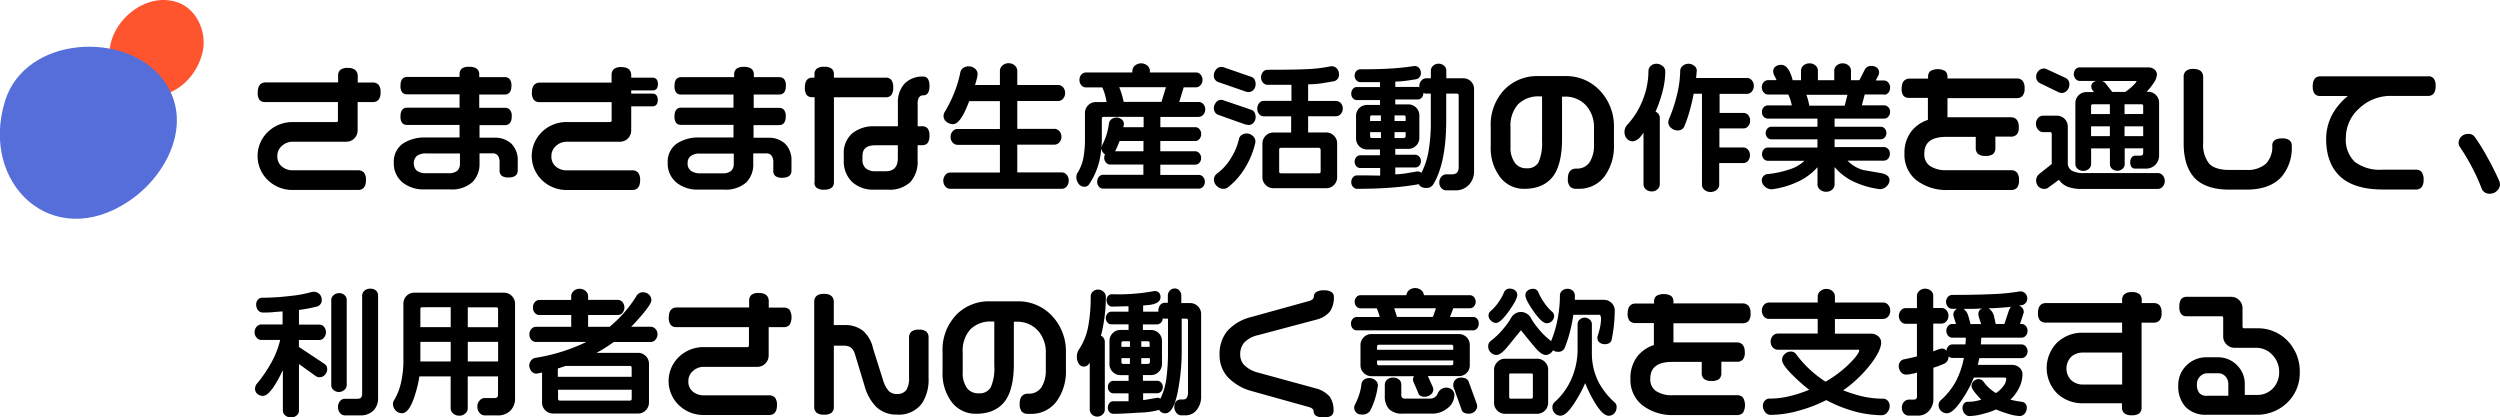 <svg xmlns="http://www.w3.org/2000/svg" viewBox="0 0 510.92 85.32"><defs><style>.a{fill:#ff552f;}.b{fill:#556eda;}</style></defs><path class="a" d="M36.35.5c-8.82-3.12-18.62,9-11.54,16.13,6.3,6.39,14.85,1.56,16.6-6C42.33,6.58,40.23,1.87,36.35.5Z"/><path class="b" d="M1,20.72c-5.13,16.89,9.74,30.8,25.29,20.42,8.06-5.38,13.34-16.32,7.14-24.74C25.92,6.16,5.12,7.24,1,20.72Z"/><path d="M76.11,16.86h-3V15.57c0-.76-.35-1.69-2-1.69a2.37,2.37,0,0,0-1.53.38,1.49,1.49,0,0,0-.48,1.21v1.37H54.33c-.75,0-1.65.35-1.65,2A2.46,2.46,0,0,0,53,20.37a1.45,1.45,0,0,0,1.21.49H69.06v3.72c0,.27-.09.37-.37.37H59.84a7.22,7.22,0,0,0-5.09,2,6.83,6.83,0,0,0,0,9.87,7.17,7.17,0,0,0,5.09,2H73.2c.73,0,1.59-.35,1.59-2a2.35,2.35,0,0,0-.4-1.54,1.59,1.59,0,0,0-1.28-.48H59.84A3.35,3.35,0,0,1,57.57,34a2.59,2.59,0,0,1-.89-2.1,2.65,2.65,0,0,1,.94-2.09,3.22,3.22,0,0,1,2.23-.85H70.74a2.31,2.31,0,0,0,2.35-2.34V20.86h3a1.59,1.59,0,0,0,1.28-.48,2.3,2.3,0,0,0,.4-1.53,2.3,2.3,0,0,0-.4-1.53A1.67,1.67,0,0,0,76.11,16.86Z"/><path d="M101,28.14h-3V25.57h5.21c.62,0,1.37-.32,1.37-1.76a2,2,0,0,0-.34-1.34,1.29,1.29,0,0,0-1-.44H97.94V19.32h5.21c.62,0,1.37-.32,1.37-1.76a2.06,2.06,0,0,0-.34-1.36,1.26,1.26,0,0,0-1-.44H97.94v-.53a1.43,1.43,0,0,0-.5-1.19,2.44,2.44,0,0,0-1.51-.38A2.37,2.37,0,0,0,94.4,14a1.47,1.47,0,0,0-.48,1.19v.53H83.19c-.61,0-1.34.32-1.34,1.8a2.08,2.08,0,0,0,.32,1.32,1.23,1.23,0,0,0,1,.44H93.92V22H83.19c-.61,0-1.34.32-1.34,1.76a2.1,2.1,0,0,0,.32,1.33,1.23,1.23,0,0,0,1,.44H93.92v2.57H87.06a8.09,8.09,0,0,0-4.78,1.28,4.52,4.52,0,0,0-1.8,3.87,5,5,0,0,0,1.86,4.09,6.84,6.84,0,0,0,4.38,1.37h5.21a6.38,6.38,0,0,0,4.63-1.5A5.25,5.25,0,0,0,98,33.34v-2h2.61a1.31,1.31,0,0,1,1.12.44,2.24,2.24,0,0,1,.37,1.39v1.68a1.3,1.3,0,0,0,.46,1.09,2.28,2.28,0,0,0,1.38.33c1.55,0,1.87-.78,1.87-1.43V33a4.82,4.82,0,0,0-1.25-3.59A4.92,4.92,0,0,0,101,28.14Zm-7,3.22v2.06a2,2,0,0,1-.51,1.45,2.59,2.59,0,0,1-1.84.52H87.09a3.09,3.09,0,0,1-1.92-.51,2.15,2.15,0,0,1,0-3,3.05,3.05,0,0,1,2-.52h6.83Z"/><path d="M133.37,18.48c.41,0,1.09-.17,1.09-1.29s-.68-1.32-1.09-1.32H129v-.48c0-.77-.35-1.68-2-1.68a2.3,2.3,0,0,0-1.53.4,1.59,1.59,0,0,0-.48,1.28v1.49H110.36c-.75,0-1.65.35-1.65,2a2.32,2.32,0,0,0,.38,1.52,1.55,1.55,0,0,0,1.27.47H125v3.7c0,.27-.09.37-.37.37h-8.76a7.18,7.18,0,0,0-5.09,2,6.85,6.85,0,0,0,0,9.89,7.18,7.18,0,0,0,5.09,2h13.36c.73,0,1.59-.35,1.59-2a2.35,2.35,0,0,0-.4-1.54,1.59,1.59,0,0,0-1.28-.48H115.85a3.35,3.35,0,0,1-2.27-.78,2.6,2.6,0,0,1-.89-2.11,2.69,2.69,0,0,1,.94-2.1,3.22,3.22,0,0,1,2.23-.85H126.7A2.31,2.31,0,0,0,129,26.6V21.73h4.34c.41,0,1.09-.17,1.09-1.29s-.68-1.31-1.09-1.31H129v-.65Z"/><path d="M138.33,37.38a6.84,6.84,0,0,0,4.38,1.37h5.21a6.38,6.38,0,0,0,4.63-1.5,5.25,5.25,0,0,0,1.39-3.9v-2h2.61a1.31,1.31,0,0,1,1.12.44,2.24,2.24,0,0,1,.37,1.39v1.68A1.3,1.3,0,0,0,158.5,36a2.28,2.28,0,0,0,1.38.33c1.55,0,1.87-.78,1.87-1.43V33a4.82,4.82,0,0,0-1.25-3.59A4.88,4.88,0,0,0,157,28.15h-3V25.57h5.21c.62,0,1.37-.31,1.37-1.76a2.07,2.07,0,0,0-.34-1.34,1.28,1.28,0,0,0-1-.43h-5.21V19.32h5.21c.62,0,1.37-.31,1.37-1.76a2.08,2.08,0,0,0-.34-1.36,1.28,1.28,0,0,0-1-.43h-5.21v-.53a1.43,1.43,0,0,0-.5-1.19,2.44,2.44,0,0,0-1.51-.38,2.37,2.37,0,0,0-1.53.38,1.45,1.45,0,0,0-.48,1.19v.53H139.19c-.61,0-1.34.31-1.34,1.79a2.11,2.11,0,0,0,.32,1.33,1.22,1.22,0,0,0,1,.43h10.73V22H139.19c-.61,0-1.34.31-1.34,1.76a2.11,2.11,0,0,0,.32,1.33,1.22,1.22,0,0,0,1,.43h10.73v2.58h-6.86a8,8,0,0,0-4.78,1.28,4.51,4.51,0,0,0-1.8,3.87A5,5,0,0,0,138.33,37.38Zm2.2-4a1.78,1.78,0,0,1,.6-1.47,3.05,3.05,0,0,1,2-.52h6.83v2.06a2,2,0,0,1-.51,1.45,2.59,2.59,0,0,1-1.84.52h-4.48a3.09,3.09,0,0,1-1.92-.51A1.78,1.78,0,0,1,140.53,33.35Z"/><path d="M187.83,19.9a1,1,0,0,1,.9-.42c.56,0,1.23-.33,1.23-1.9s-.67-1.93-1.23-1.93a5.11,5.11,0,0,0-3.88,1.45,5.66,5.66,0,0,0-1.35,4v4.71h-4.76a6.83,6.83,0,0,0-4.59,1.46,5.28,5.28,0,0,0-1.71,4.22v1.23a5.86,5.86,0,0,0,1.69,4.45,6.37,6.37,0,0,0,4.55,1.59h2.72a6.21,6.21,0,0,0,4.65-1.55,6.2,6.2,0,0,0,1.48-4.44V29.67h.93a1.38,1.38,0,0,0,1.14-.47,2.41,2.41,0,0,0,.35-1.46,2.34,2.34,0,0,0-.35-1.46,1.41,1.41,0,0,0-1.16-.47h-.9V21.27A2.37,2.37,0,0,1,187.83,19.9Zm-4.34,9.77v2.61c0,1.83-.82,2.72-2.49,2.72h-2a3,3,0,0,1-2.06-.6,2.2,2.2,0,0,1-.68-1.78v-.73c0-1.51.85-2.2,2.66-2.2h4.59Z"/><path d="M166.44,37.26a1.36,1.36,0,0,0,.49,1.15,2.45,2.45,0,0,0,1.5.36c1.64,0,2-.81,2-1.51V19.88H181a1.4,1.4,0,0,0,1.18-.49,2.45,2.45,0,0,0,.36-1.5,2.51,2.51,0,0,0-.36-1.53,1.42,1.42,0,0,0-1.18-.49H170.42v-.68a1.4,1.4,0,0,0-.49-1.18,2.45,2.45,0,0,0-1.5-.36,2.31,2.31,0,0,0-1.5.38,1.41,1.41,0,0,0-.48,1.16v.68H166c-.69,0-1.51.35-1.51,2a2.43,2.43,0,0,0,.35,1.51,1.36,1.36,0,0,0,1.16.48h.48V37.26Z"/><path d="M217,35.23H207.9V29.57h7.59a1.4,1.4,0,0,0,1-.47,1.64,1.64,0,0,0,.43-1.15,1.67,1.67,0,0,0-.43-1.16,1.33,1.33,0,0,0-1-.46h-7.59V20.64h8.35a1.28,1.28,0,0,0,1-.46,1.64,1.64,0,0,0,.42-1.16,1.68,1.68,0,0,0-.42-1.19,1.32,1.32,0,0,0-1-.46h-8.35V14.48a1.46,1.46,0,0,0-.51-1.09,1.8,1.8,0,0,0-1.25-.47,1.84,1.84,0,0,0-1.28.47,1.47,1.47,0,0,0-.51,1.09v2.89h-5.09c.16-.48.27-.89.36-1.23a4.32,4.32,0,0,0,.16-1,1.41,1.41,0,0,0-.6-1.17,2,2,0,0,0-2.35-.07,1.48,1.48,0,0,0-.57.88A23,23,0,0,1,195,19a26.58,26.58,0,0,1-2,4,1.46,1.46,0,0,0-.17.64,1.54,1.54,0,0,0,.61,1.27,2.15,2.15,0,0,0,1.34.46c.68,0,1.39-.68,2.15-2.09.29-.55.68-1.43,1.15-2.61h6.27v5.69h-8.65a1.28,1.28,0,0,0-1,.46,1.64,1.64,0,0,0-.42,1.16,1.62,1.62,0,0,0,.42,1.16,1.32,1.32,0,0,0,1,.46h8.65v5.66H194.2a1.3,1.3,0,0,0-1,.49,1.88,1.88,0,0,0,0,2.37,1.32,1.32,0,0,0,1,.47H217a1.3,1.3,0,0,0,1-.49,1.79,1.79,0,0,0,.41-1.19,1.68,1.68,0,0,0-.42-1.19A1.27,1.27,0,0,0,217,35.23Z"/><path d="M245,23.88a1.26,1.26,0,0,0,.91-.43,1.58,1.58,0,0,0,.4-1.09,1.52,1.52,0,0,0-.39-1.08,1.2,1.2,0,0,0-.92-.43H241l.91-3h2.53a1.24,1.24,0,0,0,.91-.44,1.55,1.55,0,0,0,.4-1.09,1.52,1.52,0,0,0-.39-1.08,1.22,1.22,0,0,0-.93-.43H235V14.5a1.46,1.46,0,0,0-.51-1.09,2,2,0,0,0-2.56,0,1.47,1.47,0,0,0-.51,1.09v.31H222a1.3,1.3,0,0,0-1,.43,1.52,1.52,0,0,0-.39,1.08,1.57,1.57,0,0,0,.39,1.11,1.23,1.23,0,0,0,1,.43h3.28a11.92,11.92,0,0,1,.56,1.55c.09.34.2.83.31,1.45H224a2.22,2.22,0,0,0-2.27,2.27v5.15a21.34,21.34,0,0,1-.32,4,9,9,0,0,1-1.11,2.9,1.69,1.69,0,0,0-.33,1,2.23,2.23,0,0,0,.44,1.35,1.45,1.45,0,0,0,1.21.63,1.08,1.08,0,0,0,.9-.41,14.59,14.59,0,0,0,2.54-7.54,1.65,1.65,0,0,0,.32.91,1.2,1.2,0,0,0,.46.42,1,1,0,0,0-.07.15,1.39,1.39,0,0,0-.1.53,1.4,1.4,0,0,0,.36,1,1.08,1.08,0,0,0,.81.4h6.83v2.1h-8.23a1.09,1.09,0,0,0-.87.43,1.51,1.51,0,0,0-.34,1,1.4,1.4,0,0,0,.36,1,1.1,1.1,0,0,0,.84.4H245a1.17,1.17,0,0,0,.87-.4,1.54,1.54,0,0,0,0-2,1.13,1.13,0,0,0-.87-.4h-7.87v-2.1h7.14a1.14,1.14,0,0,0,.86-.39,1.44,1.44,0,0,0,.34-1,1.35,1.35,0,0,0-.36-.94,1.1,1.1,0,0,0-.84-.4h-7.14v-2.1h7.14a1.09,1.09,0,0,0,.87-.43,1.51,1.51,0,0,0,.34-1,1.39,1.39,0,0,0-.36-1,1.1,1.1,0,0,0-.84-.4h-7.14V23.9H245Zm-11.31,4.94v2.09h-5.79c.35-.7.65-1.41.92-2.09Zm4.59-11-.91,3h-7.73c-.12-.58-.27-1.15-.43-1.69a12.65,12.65,0,0,0-.48-1.31ZM225.1,30.24c.05-.64.08-1.3.08-2V24.31c0-.32.11-.43.42-.43h8.12V26h-4.15l.12-.65a1.21,1.21,0,0,0-.52-1,1.68,1.68,0,0,0-2,0,1.32,1.32,0,0,0-.53.82,13.21,13.21,0,0,1-1.38,4.48Z"/><path d="M273,20.63h-5.66V17.24a21.75,21.75,0,0,0,2.87-.23l2.37-.4a1.33,1.33,0,0,0,1.06-1.48,1.65,1.65,0,0,0-.41-1.1,1.34,1.34,0,0,0-1-.49H272a30,30,0,0,1-4.65.58c-1.65.09-4.45.14-8.32.14a1.19,1.19,0,0,0-.93.46,1.62,1.62,0,0,0-.38,1.08,1.56,1.56,0,0,0,.4,1.1,1.22,1.22,0,0,0,.91.43h4.9v3.28h-5.6a1.21,1.21,0,0,0-1,.47,1.82,1.82,0,0,0,0,2.25,1.26,1.26,0,0,0,.94.44h5.6v3.31h-3.67A2.25,2.25,0,0,0,258,29.34V36.2a2.16,2.16,0,0,0,.66,1.6,2.19,2.19,0,0,0,1.6.66H271a2.22,2.22,0,0,0,2.27-2.27V29.33a2.16,2.16,0,0,0-.66-1.6,2.19,2.19,0,0,0-1.6-.66h-3.67V23.76H273a1.28,1.28,0,0,0,1-.46,1.61,1.61,0,0,0,.42-1.14,1.57,1.57,0,0,0-.42-1.11A1.47,1.47,0,0,0,273,20.63Zm-3.1,10V35c0,.31-.11.42-.42.42h-7.64c-.31,0-.42-.11-.42-.42V30.63c0-.31.11-.42.42-.42h7.64C269.76,30.22,269.87,30.33,269.87,30.63Z"/><path d="M248.92,16.75l5.55,1.92a1.67,1.67,0,0,0,.69.14,1.29,1.29,0,0,0,1.08-.53,1.68,1.68,0,0,0,.37-1.07,2,2,0,0,0-.21-.94,1.14,1.14,0,0,0-.66-.56l-5.61-1.94a1.4,1.4,0,0,0-1.64.48,1.79,1.79,0,0,0-.42,1.1A1.36,1.36,0,0,0,248.92,16.75Z"/><path d="M248.92,23.45l5.62,2,.62.09a1.28,1.28,0,0,0,1.08-.52,1.72,1.72,0,0,0,.37-1.08,1.94,1.94,0,0,0-.21-.93,1.16,1.16,0,0,0-.66-.57l-5.59-1.9a1.32,1.32,0,0,0-1.68.45,1.92,1.92,0,0,0-.4,1.13,1.6,1.6,0,0,0,.23.8A1.25,1.25,0,0,0,248.92,23.45Z"/><path d="M251,38.25a14.82,14.82,0,0,0,3.56-4.13,17.07,17.07,0,0,0,2-5l0-.25a1.46,1.46,0,0,0-.58-1.13,1.83,1.83,0,0,0-2.26-.13,1.26,1.26,0,0,0-.51.79,12.78,12.78,0,0,1-1.69,4,10.84,10.84,0,0,1-2.82,3.09,1.56,1.56,0,0,0-.62,1.2,1.85,1.85,0,0,0,.67,1.39,1.8,1.8,0,0,0,1.2.51A1.55,1.55,0,0,0,251,38.25Z"/><path d="M279.49,35.85l-2.18,0a1,1,0,0,0-.8.39,1.36,1.36,0,0,0-.35.95,1.34,1.34,0,0,0,.36,1,1.08,1.08,0,0,0,.81.4c2.47,0,4.81-.08,6.93-.24s4.05-.41,5.72-.71a1.08,1.08,0,0,0,.52.57,2.15,2.15,0,0,0,1,.2,1.54,1.54,0,0,0,1.39-.7c1.77-2.86,2.67-7.28,2.67-13.1V19.13h2.13c.31,0,.42.11.42.42V34.17c0,1-.46,1.46-1.43,1.46h-1.12a1.3,1.3,0,0,0-1,.49,1.73,1.73,0,0,0-.41,1.16,1.62,1.62,0,0,0,.42,1.16,1.32,1.32,0,0,0,1,.46h1.85a3.66,3.66,0,0,0,2.79-1.14A3.91,3.91,0,0,0,301.25,35V18.21a2.16,2.16,0,0,0-.66-1.6A2.19,2.19,0,0,0,299,16h-3.42V14.43a1.29,1.29,0,0,0-.46-1,1.7,1.7,0,0,0-2.23,0,1.33,1.33,0,0,0-.47,1V16h-.93a1.28,1.28,0,0,0-1,.46,1.61,1.61,0,0,0-.42,1.14,1.77,1.77,0,0,0,0,.23.87.87,0,0,0-.32-.06h-4.59v-1.1a15.82,15.82,0,0,0,1.92-.13c.65-.08,1.43-.2,2.35-.35a1.13,1.13,0,0,0,.68-.43,1.26,1.26,0,0,0,.28-.83,1.52,1.52,0,0,0-.35-1,1.23,1.23,0,0,0-1-.44h0c-1.52.24-3.16.41-4.88.52s-3.8.15-6.17.15a1.1,1.1,0,0,0-.8.38,1.33,1.33,0,0,0-.35.93,1.27,1.27,0,0,0,.37.94,1.12,1.12,0,0,0,.81.38h4v1h-4.73a1,1,0,0,0-.82.41,1.44,1.44,0,0,0-.32.93,1.35,1.35,0,0,0,.33.94,1.08,1.08,0,0,0,.82.38h4.73v1h-2.63a2.22,2.22,0,0,0-1.62.65,2.19,2.19,0,0,0-.65,1.61v4.58a2.25,2.25,0,0,0,2.26,2.26h2.63v1.18H278a1.09,1.09,0,0,0-.8.37,1.28,1.28,0,0,0-.35.92,1.37,1.37,0,0,0,.33.94,1.08,1.08,0,0,0,.82.38h4.06v1.55ZM280,24.73V24c0-.31.11-.42.42-.42h1.79v1.15Zm0,3V27h2.22V28.2h-1.79C280.11,28.2,280,28.09,280,27.76ZM290.92,19a1.18,1.18,0,0,0,.56.13h.93v5.55a34.21,34.21,0,0,1-.51,6.52,15.37,15.37,0,0,1-1.41,4.12,1.1,1.1,0,0,0-.74-.28h-.15l-2,.34a16.42,16.42,0,0,1-2.45.25v-1.4h4.09a1.08,1.08,0,0,0,.82-.38,1.37,1.37,0,0,0,.33-.94,1.25,1.25,0,0,0-.37-.92,1.12,1.12,0,0,0-.78-.37h-4.09V30.42h2.66a2.12,2.12,0,0,0,1.6-.66,2.17,2.17,0,0,0,.66-1.6V23.59a2.25,2.25,0,0,0-2.26-2.26h-2.66v-1h4.59a1.08,1.08,0,0,0,.82-.38,1.37,1.37,0,0,0,.33-.94A.06.06,0,0,1,290.92,19Zm-4.09,9.21H285V27h2.27v.75C287.26,28.09,287.14,28.2,286.83,28.2ZM285,24.73V23.58h1.84c.31,0,.43.11.43.42v.73Z"/><path d="M311.53,38.59c2.71,0,4.71-.93,6-2.74,1.13-1.64,1.7-4.15,1.7-7.45V19.75h.48a5.73,5.73,0,0,1,4.41,1.78,6.58,6.58,0,0,1,1.64,4.61v3.44a6.36,6.36,0,0,1-.85,3.5,3,3,0,0,1-2.67,1.37h-.11c-.78,0-1.71.36-1.71,2.06a2.38,2.38,0,0,0,.41,1.58,1.62,1.62,0,0,0,1.3.49h.45A6.41,6.41,0,0,0,328,35.93a10.44,10.44,0,0,0,1.84-6.37V26A10.55,10.55,0,0,0,327,18.55a9.4,9.4,0,0,0-7.1-3h-5.57a9.31,9.31,0,0,0-6.67,2.56,10.35,10.35,0,0,0-3,7.83v4a9.72,9.72,0,0,0,1.87,6.2A6.08,6.08,0,0,0,311.53,38.59Zm3.61-9.81a9.61,9.61,0,0,1-.73,4.43A2.6,2.6,0,0,1,312,34.39a2.82,2.82,0,0,1-2.38-1.08A5.27,5.27,0,0,1,308.7,30V26a6.48,6.48,0,0,1,1.57-4.71,5.86,5.86,0,0,1,4.37-1.59h.51v9Z"/><path d="M357,15.94H346.63l.14-1.53a1.24,1.24,0,0,0-.58-1,1.84,1.84,0,0,0-2.3.05,1.33,1.33,0,0,0-.51,1,21.6,21.6,0,0,1-.68,5,30.26,30.26,0,0,1-1.67,5l-.09.47a1.55,1.55,0,0,0,.61,1.24,2,2,0,0,0,1.29.49,1.42,1.42,0,0,0,1.38-.82,27.1,27.1,0,0,0,1.1-3.21c.32-1.14.59-2.31.81-3.47h1.7V37.81a1.34,1.34,0,0,0,.52,1,2,2,0,0,0,2.48,0,1.34,1.34,0,0,0,.52-1V33.33h4.9a1.23,1.23,0,0,0,1-.47,1.76,1.76,0,0,0,.38-1.16,1.59,1.59,0,0,0-.4-1.12,1.26,1.26,0,0,0-.94-.44h-4.9v-3.9h4.9a1.23,1.23,0,0,0,1-.47,1.71,1.71,0,0,0,.38-1.13,1.63,1.63,0,0,0-.4-1.12,1.26,1.26,0,0,0-.94-.44h-4.9v-3.9H357a1.28,1.28,0,0,0,1-.46,1.68,1.68,0,0,0,.42-1.19,1.62,1.62,0,0,0-.42-1.14A1.24,1.24,0,0,0,357,15.94Z"/><path d="M333.73,28.87a2.34,2.34,0,0,0,1.58-1,6.4,6.4,0,0,0,.57-.75V37.69a1.36,1.36,0,0,0,.49,1,1.71,1.71,0,0,0,1.19.43,1.66,1.66,0,0,0,1.18-.44,1.43,1.43,0,0,0,.47-1V24.12a1.36,1.36,0,0,0-.87-1.29,27.71,27.71,0,0,0,1.42-4.1,16.47,16.47,0,0,0,.57-4.19,1.36,1.36,0,0,0-.57-1.06,1.9,1.9,0,0,0-1.25-.45,1.66,1.66,0,0,0-1.15.44,1.36,1.36,0,0,0-.47,1,16.11,16.11,0,0,1-1.18,6,15.92,15.92,0,0,1-3.12,5A2.08,2.08,0,0,0,332,26.9a2,2,0,0,0,.59,1.56A1.63,1.63,0,0,0,333.73,28.87Z"/><path d="M385,19.37a1.18,1.18,0,0,0,.93-.43,1.68,1.68,0,0,0,.35-1.07,1.52,1.52,0,0,0-.37-1,1.16,1.16,0,0,0-.91-.43h-1.66l.59-1.12.11-.51a1.25,1.25,0,0,0-.49-1,1.73,1.73,0,0,0-1.07-.34,1.43,1.43,0,0,0-1.37.75L380,16.39h-1.72v-2a1.37,1.37,0,0,0-.49-1,1.71,1.71,0,0,0-1.22-.44,1.8,1.8,0,0,0-1.22.44,1.4,1.4,0,0,0-.49,1v2h-3.34v-2a1.37,1.37,0,0,0-.49-1,1.71,1.71,0,0,0-1.22-.44,1.85,1.85,0,0,0-1.25.44,1.4,1.4,0,0,0-.49,1v2h-1.71a8.29,8.29,0,0,0-.65-1.82c-.46-.87-1-1.32-1.71-1.32a1.87,1.87,0,0,0-1.13.34,1.23,1.23,0,0,0-.49,1.05,2.57,2.57,0,0,0,.39,1.09c.14.28.24.49.31.65h-1.74a1.16,1.16,0,0,0-.91.43,1.46,1.46,0,0,0-.37,1,1.5,1.5,0,0,0,.39,1.07,1.15,1.15,0,0,0,.9.44h4.12a9.07,9.07,0,0,1,.43,1.1c.09.29.19.66.29,1.12h-4.9a1.14,1.14,0,0,0-.86.39,1.33,1.33,0,0,0-.34.94,1.31,1.31,0,0,0,.37,1,1.17,1.17,0,0,0,.83.37h10.14v1.66H362a1.09,1.09,0,0,0-.8.37,1.4,1.4,0,0,0,0,1.85,1.1,1.1,0,0,0,.79.35h9.44v1.68H361.31a1.14,1.14,0,0,0-.86.39,1.51,1.51,0,0,0,0,1.93,1.13,1.13,0,0,0,.84.39h7.49a7.75,7.75,0,0,1-2.66,1.62,20.54,20.54,0,0,1-4.87,1.1,1.16,1.16,0,0,0-.82.38,1.25,1.25,0,0,0-.38.9,1.7,1.7,0,0,0,.64,1.27,2,2,0,0,0,1.31.55h.18A18,18,0,0,0,367.71,37a12.18,12.18,0,0,0,3.73-2.83v3.58a1.34,1.34,0,0,0,.52,1,1.83,1.83,0,0,0,1.24.44,1.76,1.76,0,0,0,1.25-.45,1.39,1.39,0,0,0,.48-1v-3.6A11.88,11.88,0,0,0,378.57,37a18.22,18.22,0,0,0,5.52,1.65h.17a1.85,1.85,0,0,0,1.29-.57,1.71,1.71,0,0,0,.61-1.27c0-.75-.64-1.25-1.9-1.46l-3.46-.6a7,7,0,0,1-3.22-1.92H385a1.17,1.17,0,0,0,.87-.4,1.39,1.39,0,0,0,.36-1,1.29,1.29,0,0,0-.37-1,1.19,1.19,0,0,0-.86-.37H374.93V28.47h9.44a1.09,1.09,0,0,0,.8-.37,1.28,1.28,0,0,0,.35-.91,1.32,1.32,0,0,0-.35-.92,1.07,1.07,0,0,0-.8-.37h-9.44V24.24h10.14a1.12,1.12,0,0,0,.84-.4,1.35,1.35,0,0,0,.36-.94,1.29,1.29,0,0,0-.37-1,1.16,1.16,0,0,0-.83-.37H380.5l.59-2.22H385Zm-7.44,0L377,21.59h-7.24a12.34,12.34,0,0,0-.29-1.28c-.1-.34-.2-.66-.31-.94Z"/><path d="M390.27,20H394v4.5A7.07,7.07,0,0,0,390.5,27a7.28,7.28,0,0,0-1.29,4.42,6.62,6.62,0,0,0,2.44,5.41,10.06,10.06,0,0,0,6.49,2h12.8a1.62,1.62,0,0,0,1.28-.47,2.35,2.35,0,0,0,.4-1.54,2.34,2.34,0,0,0-.41-1.55,1.58,1.58,0,0,0-1.27-.49H397.78a5.77,5.77,0,0,1-3.34-.85,2.85,2.85,0,0,1-1.17-2.54c0-2.3,1.48-3.42,4.51-3.42h6v2.24a1.55,1.55,0,0,0,.48,1.25,2.26,2.26,0,0,0,1.51.4,2.38,2.38,0,0,0,1.55-.38,1.58,1.58,0,0,0,.47-1.27V27.92h3.14a1.59,1.59,0,0,0,1.27-.47,2.26,2.26,0,0,0,.38-1.49c0-1.64-.9-2-1.65-2H398V20.05h14.11a1.55,1.55,0,0,0,1.25-.48,2.26,2.26,0,0,0,.4-1.51,2.35,2.35,0,0,0-.4-1.54,1.56,1.56,0,0,0-1.25-.48H398v-.28a1.55,1.55,0,0,0-.48-1.25,3.16,3.16,0,0,0-3,0,1.45,1.45,0,0,0-.48,1.19v.37h-3.75c-.75,0-1.65.35-1.65,2a2.32,2.32,0,0,0,.38,1.52A1.51,1.51,0,0,0,390.27,20Z"/><path d="M416.9,17l3.92,1.9.53.11a1.49,1.49,0,0,0,1.09-.51,1.76,1.76,0,0,0,.47-1.22,1.38,1.38,0,0,0-.76-1.35l-4-1.85a1,1,0,0,0-.45-.08,1.51,1.51,0,0,0-1.09.48,1.67,1.67,0,0,0-.48,1.23A1.4,1.4,0,0,0,416.9,17Z"/><path d="M441,35.37h-15a5.11,5.11,0,0,1-2.54-.47,1.82,1.82,0,0,1-.87-1.35V25.91a2.22,2.22,0,0,0-2.27-2.27h-2.8a1.36,1.36,0,0,0-1,.47,1.65,1.65,0,0,0-.43,1.18,1.77,1.77,0,0,0,.42,1.2,1.33,1.33,0,0,0,1,.51h1.46a.31.31,0,0,1,.29.16.33.33,0,0,1,.05.15v6.21l-2.51,2a2,2,0,0,0-.5.59,1.82,1.82,0,0,0,.28,2,1.6,1.6,0,0,0,1.22.49,1.15,1.15,0,0,0,.82-.27l2.15-1.58a4.15,4.15,0,0,0,1.74,1.4,7.88,7.88,0,0,0,3,.46H441a1.3,1.3,0,0,0,1-.49,1.71,1.71,0,0,0,.41-1.13,1.61,1.61,0,0,0-.42-1.14A1.28,1.28,0,0,0,441,35.37Z"/><path d="M425,16.54h3.41a2.62,2.62,0,0,0-.46.19,1,1,0,0,0-.55,1,1.18,1.18,0,0,0,.25.71l.3.38H426.4a2.16,2.16,0,0,0-1.6.66,2.19,2.19,0,0,0-.66,1.6V33.5a1.28,1.28,0,0,0,.46,1,1.64,1.64,0,0,0,1.16.42,1.61,1.61,0,0,0,1.14-.42,1.32,1.32,0,0,0,.46-1V30.33h3.84v3.24a1.22,1.22,0,0,0,.43.93,1.64,1.64,0,0,0,2.15,0,1.24,1.24,0,0,0,.44-.92V30.32H438v.9c0,.42-.18.59-.62.59h-1a.91.91,0,0,0-.76.41,1.55,1.55,0,0,0-.27.93c0,1.14.65,1.31,1,1.31h2.13a2.69,2.69,0,0,0,2-.77,2.74,2.74,0,0,0,.77-2V21A2.22,2.22,0,0,0,439,18.76h-.3a12.16,12.16,0,0,0,1.37-1.7,3.52,3.52,0,0,0,.74-1.78,1.35,1.35,0,0,0-.53-1.1,2,2,0,0,0-1.29-.41H425a1.11,1.11,0,0,0-.83.39,1.52,1.52,0,0,0,0,1.95A1.13,1.13,0,0,0,425,16.54Zm6.19,9.28v2h-3.84v-2Zm4.74-8.33a10.49,10.49,0,0,1-1.62,1.3h-2.63l-1.32-1.68a1.44,1.44,0,0,0-.78-.55h6.93c.1,0,.14,0,.14,0S436.64,16.81,435.94,17.49Zm-4.74,3.82v2h-3.84V21.73c0-.32.11-.42.42-.42Zm3,2v-2h3.39c.31,0,.42.1.42.42v1.56ZM438,25.82v2h-3.81v-2Z"/><path d="M455.51,38.75h3.61c3.12,0,5.5-.85,7.07-2.52a9.12,9.12,0,0,0,2.17-6.47,1.34,1.34,0,0,0-.48-1.1,2.37,2.37,0,0,0-1.5-.38c-1.64,0-2,.79-2,1.44a5,5,0,0,1-1.3,3.74,5.66,5.66,0,0,1-4,1.27h-3.5c-1.92,0-3.3-.44-4.1-1.29a6.19,6.19,0,0,1-1.22-4.29V15.77c0-.77-.35-1.68-2-1.68a2.25,2.25,0,0,0-1.51.41,1.57,1.57,0,0,0-.48,1.24V29.29c0,3.07.73,5.41,2.17,7S452.31,38.75,455.51,38.75Z"/><path d="M496.19,15.6h-22c-.7,0-1.54.35-1.54,2a2.51,2.51,0,0,0,.36,1.53,1.42,1.42,0,0,0,1.18.49h5.63a13.09,13.09,0,0,0-3,3.46,10.57,10.57,0,0,0-1.43,5.33c0,3.36,1,5.94,2.9,7.69s4.84,2.63,8.69,2.63h6.75a1.43,1.43,0,0,0,1.19-.5,2.4,2.4,0,0,0,.38-1.51,2.42,2.42,0,0,0-.38-1.54,1.43,1.43,0,0,0-1.19-.5h-6.89a8.42,8.42,0,0,1-5.59-1.6,6.18,6.18,0,0,1-1.83-4.92,8,8,0,0,1,2.72-6,9.26,9.26,0,0,1,6.55-2.56h7.5a1.43,1.43,0,0,0,1.19-.5,2.42,2.42,0,0,0,.38-1.51,2.42,2.42,0,0,0-.38-1.54A1.35,1.35,0,0,0,496.19,15.6Z"/><path d="M510.83,37.2l0-.06a53.13,53.13,0,0,0-2.39-4.81,40.44,40.44,0,0,0-2.7-4.38,1.5,1.5,0,0,0-1.32-.58,1.88,1.88,0,0,0-1.43.57,1.79,1.79,0,0,0-.53,1.25,1.38,1.38,0,0,0,.21.76,42.19,42.19,0,0,1,2.52,4.21,40.38,40.38,0,0,1,2,4.42,1.66,1.66,0,0,0,1.72,1A2,2,0,0,0,510.3,39a1.85,1.85,0,0,0,.62-1.39Z"/><path d="M66.33,74.38,61.09,70.9V69.49h4.12a1.23,1.23,0,0,0,1-.48,1.68,1.68,0,0,0,.4-1.11,1.63,1.63,0,0,0-.38-1.09,1.2,1.2,0,0,0-1-.47H61.1v-3a31.14,31.14,0,0,0,3.75-.71,1.36,1.36,0,0,0,.9-1.44,1.59,1.59,0,0,0-1.59-1.56h0l-.3,0a25,25,0,0,1-4.6.86,50.09,50.09,0,0,1-5.71.36,1.12,1.12,0,0,0-1,.63,1.37,1.37,0,0,0-.2.74,1.88,1.88,0,0,0,.34,1.12,1.22,1.22,0,0,0,1,.53c.75,0,1.55,0,2.36-.1l1.7-.13v2.67H53.43a1.24,1.24,0,0,0-1,.48,1.65,1.65,0,0,0-.4,1.09,1.61,1.61,0,0,0,.4,1.11,1.24,1.24,0,0,0,1,.48h3.83a17.87,17.87,0,0,1-1.63,4.31,27.57,27.57,0,0,1-3.19,4.71,1.7,1.7,0,0,0-.32.92,1.38,1.38,0,0,0,.48,1.09,1.69,1.69,0,0,0,1.12.4c.79,0,1.66-.87,2.76-2.73.41-.69.85-1.54,1.33-2.53V83.9a1.26,1.26,0,0,0,.49,1,1.76,1.76,0,0,0,1.18.41,1.7,1.7,0,0,0,1.15-.41,1.27,1.27,0,0,0,.47-1V74.39l3.43,2.47a1.44,1.44,0,0,0,1.9-.29,1.69,1.69,0,0,0,.44-1.13A1.22,1.22,0,0,0,66.33,74.38Z"/><path d="M75.63,59a1.64,1.64,0,0,0-1.16.42,1.33,1.33,0,0,0-.46,1V80.5c0,.7-.29,1-1,1H70.48a1.27,1.27,0,0,0-1,.48,1.87,1.87,0,0,0-.4,1.23,1.79,1.79,0,0,0,.41,1.19,1.26,1.26,0,0,0,1,.49h3.14a3.62,3.62,0,0,0,2.7-1,3.53,3.53,0,0,0,.94-2.55v-21a1.32,1.32,0,0,0-.47-1A1.66,1.66,0,0,0,75.63,59Z"/><path d="M70.42,79.64a1.3,1.3,0,0,0,.44-1V61.25a1.23,1.23,0,0,0-.44-.93,1.55,1.55,0,0,0-1.12-.41,1.63,1.63,0,0,0-1.14.43,1.25,1.25,0,0,0-.46.93V78.69a1.25,1.25,0,0,0,.46,1,1.61,1.61,0,0,0,1.14.42A1.68,1.68,0,0,0,70.42,79.64Z"/><path d="M103,59.81H84.71a2.22,2.22,0,0,0-2.27,2.27V73.7a19.85,19.85,0,0,1-.5,4.56,12,12,0,0,1-1.41,3.55,1.28,1.28,0,0,0-.22.77,1.83,1.83,0,0,0,.54,1.29,1.68,1.68,0,0,0,1.27.58c1,0,1.82-1.12,2.59-3.42a25.07,25.07,0,0,0,1-4.11h6.39v6.59a1.34,1.34,0,0,0,.52,1,1.83,1.83,0,0,0,1.24.44,1.71,1.71,0,0,0,1.23-.46,1.39,1.39,0,0,0,.5-1V76.92h6.19v3.73c0,.5-.22.7-.76.7h-2a1.42,1.42,0,0,0-1,.5,1.75,1.75,0,0,0-.46,1.26A1.87,1.87,0,0,0,98,84.37a1.4,1.4,0,0,0,1.06.53h2.58a3.69,3.69,0,0,0,2.62-.92,3.56,3.56,0,0,0,1-2.72V62.08A2.27,2.27,0,0,0,103,59.81Zm-7.4,7.06V62.81h5.77c.31,0,.42.1.42.42v3.64Zm6.2,3v4h-6.2v-4Zm-9.69,0v4H85.91v-4Zm0-7.09v4.07H85.91V63.22c0-.32.11-.43.42-.43Z"/><path d="M133,66.77h-4c.63-.62,1.34-1.4,2.12-2.32,1.76-2.07,2-2.76,2-3.1a1.55,1.55,0,0,0-.53-1.18,1.73,1.73,0,0,0-1.17-.44,1.48,1.48,0,0,0-1.28.65,25.85,25.85,0,0,1-5.56,6.41h-4.39V64.38h6.08a1.26,1.26,0,0,0,.94-.44,1.73,1.73,0,0,0,0-2.21,1.26,1.26,0,0,0-.94-.44h-6.08v-.81a1.42,1.42,0,0,0-.5-1,1.77,1.77,0,0,0-1.23-.46,1.71,1.71,0,0,0-1.23.46,1.42,1.42,0,0,0-.5,1v.81h-6.5a1.24,1.24,0,0,0-.91.44,1.55,1.55,0,0,0-.4,1.09,1.58,1.58,0,0,0,.39,1.13,1.2,1.2,0,0,0,.93.43h6.5v2.41h-7.2a1.26,1.26,0,0,0-.94.44,1.55,1.55,0,0,0-.4,1.09,1.58,1.58,0,0,0,.39,1.13,1.23,1.23,0,0,0,1,.43h10.26a37.34,37.34,0,0,1-10.47,3.26,1.42,1.42,0,0,0-.86.55,1.65,1.65,0,0,0-.35,1,1.83,1.83,0,0,0,.4,1.13,1.3,1.3,0,0,0,1.08.54h0l1.13-.22v6.11a2.16,2.16,0,0,0,.66,1.6,2.19,2.19,0,0,0,1.6.66h17.33a2.16,2.16,0,0,0,1.6-.66,2.19,2.19,0,0,0,.66-1.6V74.37a2.16,2.16,0,0,0-.66-1.6,2.19,2.19,0,0,0-1.6-.66h-8.46c.51-.28,1-.55,1.41-.81.64-.39,1.36-.86,2.12-1.41H133a1.25,1.25,0,0,0,.95-.46,1.57,1.57,0,0,0,.42-1.11,1.52,1.52,0,0,0-.42-1.1A1.39,1.39,0,0,0,133,66.77Zm-19,8.54,1.61-.53h13.06c.31,0,.42.11.42.43V77H114V75.31Zm15.1,4.34v1.8c0,.31-.11.42-.42.42H114.47c-.31,0-.42-.11-.42-.42v-1.8Z"/><path d="M160.11,62.86h-3V61.57c0-.76-.35-1.69-2-1.69a2.37,2.37,0,0,0-1.53.38,1.49,1.49,0,0,0-.48,1.21v1.37H138.33c-.75,0-1.65.35-1.65,2a2.46,2.46,0,0,0,.36,1.52,1.45,1.45,0,0,0,1.21.49h14.81v3.72c0,.27-.09.37-.37.37h-8.85a7.22,7.22,0,0,0-5.09,2,6.83,6.83,0,0,0,0,9.87,7.17,7.17,0,0,0,5.09,2H157.2c.73,0,1.59-.35,1.59-2a2.35,2.35,0,0,0-.4-1.54,1.59,1.59,0,0,0-1.28-.48H143.84a3.35,3.35,0,0,1-2.27-.78,2.59,2.59,0,0,1-.89-2.1,2.65,2.65,0,0,1,.94-2.09,3.22,3.22,0,0,1,2.23-.85h10.89a2.31,2.31,0,0,0,2.35-2.34V66.86h3a1.59,1.59,0,0,0,1.28-.48,3.13,3.13,0,0,0,0-3.06A1.67,1.67,0,0,0,160.11,62.86Z"/><path d="M187.77,67.37a2.27,2.27,0,0,0-1.51.41,1.6,1.6,0,0,0-.48,1.26v8.18a4.6,4.6,0,0,1-.49,2.38,2.22,2.22,0,0,1-2,.92,2.25,2.25,0,0,1-1.67-.63,5.83,5.83,0,0,1-1.09-2l-2.1-6.65a6.67,6.67,0,0,0-2.07-3.65,5.87,5.87,0,0,0-3.77-1.16h-2.19V61.73c0-.77-.35-1.68-2-1.68s-2,.87-2,1.59V83.09a1.55,1.55,0,0,0,.48,1.25,2.26,2.26,0,0,0,1.51.4,2.38,2.38,0,0,0,1.55-.38,1.58,1.58,0,0,0,.47-1.27V70.65h2.05a2.41,2.41,0,0,1,1.41.36,2.64,2.64,0,0,1,.84,1.32l2,6.61a9.83,9.83,0,0,0,2.33,4.18,5.91,5.91,0,0,0,4.26,1.61,5.84,5.84,0,0,0,5.16-2.35,8.92,8.92,0,0,0,1.31-5.15V69a1.55,1.55,0,0,0-.48-1.25A2.37,2.37,0,0,0,187.77,67.37Z"/><path d="M207.87,61.58H202.3a9.31,9.31,0,0,0-6.67,2.56,10.35,10.35,0,0,0-3,7.83v4a9.72,9.72,0,0,0,1.87,6.2,6.12,6.12,0,0,0,5,2.39c2.71,0,4.71-.93,6-2.74,1.13-1.64,1.7-4.15,1.7-7.45V65.75h.48a5.73,5.73,0,0,1,4.41,1.78,6.58,6.58,0,0,1,1.64,4.61v3.44a6.36,6.36,0,0,1-.85,3.5,3,3,0,0,1-2.67,1.37h-.11c-.78,0-1.71.36-1.71,2.06a2.38,2.38,0,0,0,.41,1.58,1.62,1.62,0,0,0,1.3.49h.45A6.41,6.41,0,0,0,216,81.93a10.44,10.44,0,0,0,1.84-6.37V72A10.55,10.55,0,0,0,215,64.55,9.46,9.46,0,0,0,207.87,61.58ZM200,80.38a2.84,2.84,0,0,1-2.38-1.07,5.28,5.28,0,0,1-.87-3.3V72a6.46,6.46,0,0,1,1.57-4.7,5.82,5.82,0,0,1,4.37-1.59h.51v9.05a9.53,9.53,0,0,1-.73,4.42A2.62,2.62,0,0,1,200,80.38Z"/><path d="M243.1,61.94h-1.68V60.41a1.41,1.41,0,0,0-.37-1,1.18,1.18,0,0,0-1-.45,1.29,1.29,0,0,0-1,.46,1.47,1.47,0,0,0-.38.94v1.52H238a1.16,1.16,0,0,0-.9.47,1.77,1.77,0,0,0-.36,1.12,1.62,1.62,0,0,0,0,.22l-.21,0h-2.91V62.43l1.35-.12c1.46-.21,2.2-.74,2.2-1.59a1.33,1.33,0,0,0-.28-.88,1.1,1.1,0,0,0-.88-.35l-.15,0a39.84,39.84,0,0,1-8.62.64,1.07,1.07,0,0,0-.77.34,1.24,1.24,0,0,0-.32.89,1.33,1.33,0,0,0,.33.92,1,1,0,0,0,.79.38l3.36-.08v1.12h-3.53a1,1,0,0,0-.77.39,1.28,1.28,0,0,0-.34.9,1.31,1.31,0,0,0,.33.91,1,1,0,0,0,.79.38h3.53v1.15H229a2.16,2.16,0,0,0-1.6.66,2.19,2.19,0,0,0-.66,1.6V74.4a2.16,2.16,0,0,0,.66,1.6,2.19,2.19,0,0,0,1.6.66h1.65v1.18h-3.11a1,1,0,0,0-.8.36,1.32,1.32,0,0,0-.32.92,1.26,1.26,0,0,0,.33.9,1.06,1.06,0,0,0,.78.36h3.11V82h-3.11a1,1,0,0,0-.81.4,1.38,1.38,0,0,0-.31.91,1.25,1.25,0,0,0,.34.92,1.05,1.05,0,0,0,.78.34c1.1,0,2.91-.08,5.37-.25a15.68,15.68,0,0,0,4-.56,1.33,1.33,0,0,0,1.27.7c1,0,1.82-1.25,2.4-3.81a42.59,42.59,0,0,0,.93-9.29V65.12h.87c.31,0,.42.11.42.42V80.18c0,1.31-.58,1.46-1,1.46h-.42c-.88,0-1.37.54-1.37,1.52a1.86,1.86,0,0,0,.41,1.2,1.25,1.25,0,0,0,1,.52h.87a2.85,2.85,0,0,0,2.38-1.22,4.25,4.25,0,0,0,.81-2.64V64.19a2.16,2.16,0,0,0-.66-1.6A2.26,2.26,0,0,0,243.1,61.94ZM229.18,73.19h1.74v1.18H229.6c-.31,0-.42-.11-.42-.42Zm0-2.3v-.73c0-.31.11-.42.42-.42h1.32v1.15Zm5.35,3.48h-1.29V73.19H235V74C235,74.25,234.84,74.37,234.53,74.37Zm-.95,6h2.91a1.08,1.08,0,0,0,.82-.38,1.27,1.27,0,0,0,.33-.88,1.31,1.31,0,0,0-.33-.91,1.08,1.08,0,0,0-.82-.38h-2.91V76.65h1.63a2.16,2.16,0,0,0,1.6-.66,2.19,2.19,0,0,0,.66-1.6V69.71a2.22,2.22,0,0,0-2.27-2.27h-1.63V66.29h2.91a1.09,1.09,0,0,0,.8-.37,1.26,1.26,0,0,0,.35-.86.85.85,0,0,0,.31.06h.76v6.22a41.74,41.74,0,0,1-.37,6.32,13.53,13.53,0,0,1-1.18,3.82,1,1,0,0,0-.6-.19s-.07,0-2,.34c-.38.07-.69.11-.93.13V80.38Zm-.34-9.49V69.74h1.29c.31,0,.42.11.42.42v.73Z"/><path d="M225,68.61a32.09,32.09,0,0,0,1-8,1.39,1.39,0,0,0-.5-1,1.59,1.59,0,0,0-2.18,0,1.33,1.33,0,0,0-.42.95,32.06,32.06,0,0,1-.55,6.39,12.8,12.8,0,0,1-1.93,4.6,2.47,2.47,0,0,0-.34,1.27,2.53,2.53,0,0,0,.48,1.65,1.21,1.21,0,0,0,1.81.09,2.6,2.6,0,0,0,.34-.44V83.7a1.39,1.39,0,0,0,.44,1,1.58,1.58,0,0,0,2.19,0,1.37,1.37,0,0,0,.45-1V69.87A1.39,1.39,0,0,0,225,68.61Z"/><path d="M257.08,68.5,269,65.33a5.21,5.21,0,0,0,2.79-1.66,5,5,0,0,0,.81-3,1.12,1.12,0,0,0-.53-1,2.65,2.65,0,0,0-1.52-.34,2.7,2.7,0,0,0-1.49.32,1.07,1.07,0,0,0-.55.91c0,.16,0,.63-.88.93l-12,3.32a9.59,9.59,0,0,0-4.84,2.87,7.4,7.4,0,0,0-1.55,4.81A6.67,6.67,0,0,0,250.85,77a10.37,10.37,0,0,0,4.92,2.91l11.81,3.3c.8.25.89.65.89.92A1.1,1.1,0,0,0,269,85a2.83,2.83,0,0,0,1.51.3A2.67,2.67,0,0,0,272,85a1.15,1.15,0,0,0,.53-1,4.83,4.83,0,0,0-.78-2.94,5.62,5.62,0,0,0-2.88-1.7l-11.78-3.22a6.17,6.17,0,0,1-2.91-1.63,3.18,3.18,0,0,1-.72-2.11,3.58,3.58,0,0,1,.8-2.37A5.5,5.5,0,0,1,257.08,68.5Z"/><path d="M301.14,64.79h-4.8L297,63h3.41a1.11,1.11,0,0,0,.83-.39,1.44,1.44,0,0,0,0-1.88,1.08,1.08,0,0,0-.81-.4H291a1.5,1.5,0,0,0-.51-1,2,2,0,0,0-2.56,0,1.52,1.52,0,0,0-.51,1h-9.39a1.09,1.09,0,0,0-.83.39,1.46,1.46,0,0,0,0,1.9,1.1,1.1,0,0,0,.81.39h3.36a12.83,12.83,0,0,1,.6,1.78h-4.72a1,1,0,0,0-.8.39,1.32,1.32,0,0,0-.35.92,1.48,1.48,0,0,0,.32,1,1,1,0,0,0,.82.41h23.83a1,1,0,0,0,.82-.41,1.48,1.48,0,0,0,.32-1,1.35,1.35,0,0,0-.33-.94A.9.9,0,0,0,301.14,64.79ZM293.46,63l-.61,1.77h-7.36c-.17-.59-.35-1.18-.56-1.77Z"/><path d="M300.21,78.17c-.12-.45-.51-1-1.61-1a1.59,1.59,0,0,0-1.19.46A1.49,1.49,0,0,0,297,78.7l0,.28,1.67,4.64c.07.42.39.92,1.54.92a1.7,1.7,0,0,0,1.18-.46,1.49,1.49,0,0,0,.5-1.11l-.07-.4Z"/><path d="M299.72,76.23a2.19,2.19,0,0,0,.66-1.6V70.54a2.22,2.22,0,0,0-2.27-2.27H280.3a2.16,2.16,0,0,0-1.6.66,2.19,2.19,0,0,0-.66,1.6v4.09a2.16,2.16,0,0,0,.66,1.6,2.23,2.23,0,0,0,1.6.66H289a1.08,1.08,0,0,0-.24.72l.07.37,1,2.29a1,1,0,0,0,.29.5,1.46,1.46,0,0,0,1.07.33,1.91,1.91,0,0,0,1.14-.4,1.38,1.38,0,0,0,.59-1.18l-.1-.41L291.87,77l-.06-.14h6.29A2.15,2.15,0,0,0,299.72,76.23Zm-18.29-4.74v-.62c0-.31.11-.42.42-.42h14.73c.31,0,.42.11.42.42v.62Zm0,2.75v-.57H297v.57c0,.3-.11.41-.42.41H281.85C281.54,74.64,281.43,74.54,281.43,74.24Z"/><path d="M295.49,79.22a1.9,1.9,0,0,0-1.68,1.24,1.6,1.6,0,0,1-1.54,1h-5a1,1,0,0,1-.72-.18,1.12,1.12,0,0,1-.17-.74V78.57a1.31,1.31,0,0,0-.46-1,1.85,1.85,0,0,0-1.24-.4,1.75,1.75,0,0,0-1.18.41,1.34,1.34,0,0,0-.49,1.07v2.24a3.88,3.88,0,0,0,.85,2.7,3.7,3.7,0,0,0,2.82.94h6a4.77,4.77,0,0,0,3-1,3.47,3.47,0,0,0,1.55-2.77,1.49,1.49,0,0,0-.5-1.13A1.85,1.85,0,0,0,295.49,79.22Z"/><path d="M279.86,77.27a1.77,1.77,0,0,0-1.11.32,1.39,1.39,0,0,0-.51.86,10.22,10.22,0,0,1-.47,2.19,13.47,13.47,0,0,1-.89,2.11,1.44,1.44,0,0,0-.13.54,1.4,1.4,0,0,0,1.48,1.42,1.89,1.89,0,0,0,1.79-.77h0a16.09,16.09,0,0,0,1-2.47,15.78,15.78,0,0,0,.58-2.73,1.34,1.34,0,0,0-.49-1A1.79,1.79,0,0,0,279.86,77.27Z"/><path d="M326.65,78a13,13,0,0,1-1.32-5.86V66.25a1.23,1.23,0,0,0-.43-.93,1.48,1.48,0,0,0-1-.4,1.52,1.52,0,0,0-1.07.4,1.21,1.21,0,0,0-.42.93v5.19a15,15,0,0,1-1.18,5.81,13.71,13.71,0,0,1-3.59,5,1.36,1.36,0,0,0-.38,1,1.66,1.66,0,0,0,.49,1.21,1.64,1.64,0,0,0,1.18.49c.86,0,1.87-1,3.18-3.14a26.5,26.5,0,0,0,1.85-3.52,26.21,26.21,0,0,0,1.7,3.52c1.22,2.12,2.23,3.15,3.1,3.15a1.48,1.48,0,0,0,1.18-.52,1.79,1.79,0,0,0,.44-1.19,1.18,1.18,0,0,0-.39-1A15.08,15.08,0,0,1,326.65,78Z"/><path d="M318.33,71.89a1.37,1.37,0,0,0,1.43-.77,25.7,25.7,0,0,0,1.09-3.31,33,33,0,0,0,.69-3.48h5.27q.39,0,.39.93a10.32,10.32,0,0,1-.44,2.57q-.18.61-.3,1v.28a1.09,1.09,0,0,0,.49.92,1.68,1.68,0,0,0,1,.31c1,0,1.33-.51,1.42-.93a29.26,29.26,0,0,0,.63-5.93,2.06,2.06,0,0,0-.67-1.58,2.24,2.24,0,0,0-1.6-.63h-5.88v-.86a1.3,1.3,0,0,0-.43-1,1.52,1.52,0,0,0-1.07-.39,1.6,1.6,0,0,0-1.09.39,1.2,1.2,0,0,0-.46.91,26.18,26.18,0,0,1-.51,5.07A23,23,0,0,1,317,69.7a14.08,14.08,0,0,1-2.51-2.42,14.39,14.39,0,0,1-1.71-2.43,2.2,2.2,0,0,0-.82-.78,2.23,2.23,0,0,0-2.27,0,2.38,2.38,0,0,0-.79.75,13.63,13.63,0,0,1-1.71,2.42,14.73,14.73,0,0,1-2.54,2.44,1.36,1.36,0,0,0-.51,1.12,1.68,1.68,0,0,0,.49,1.2,1.6,1.6,0,0,0,1.19.54c.61,0,1.37-.57,2.32-1.74l2.69-3.3c.91,1.11,1.81,2.22,2.72,3.32s1.7,1.72,2.32,1.72a1.64,1.64,0,0,0,1.09-.42,1.8,1.8,0,0,0,.43-.54A1.51,1.51,0,0,0,318.33,71.89Z"/><path d="M314.11,73.31h-6.52A2.12,2.12,0,0,0,306,74a2.17,2.17,0,0,0-.66,1.6v6.71a2.14,2.14,0,0,0,.66,1.6,2.19,2.19,0,0,0,1.6.66h6.52a2.25,2.25,0,0,0,2.27-2.26V75.57a2.14,2.14,0,0,0-.66-1.6A2.19,2.19,0,0,0,314.11,73.31Zm-.84,3.32v4.43c0,.31-.11.42-.42.42h-4c-.31,0-.42-.11-.42-.42V76.63c0-.21.05-.31.34-.31H313a.29.29,0,0,1,.21.09A.37.37,0,0,1,313.27,76.63Z"/><path d="M305.71,66c.64,0,1.49-.78,2.67-2.43s1.7-2.7,1.7-3.32a1.13,1.13,0,0,0-.48-.93,1.64,1.64,0,0,0-1-.33,1.22,1.22,0,0,0-1.24.78,10,10,0,0,1-1.12,2,9.56,9.56,0,0,1-1.59,1.8,1.1,1.1,0,0,0-.44.93,1.39,1.39,0,0,0,.47,1A1.48,1.48,0,0,0,305.71,66Z"/><path d="M315.56,61.82a10.73,10.73,0,0,1-1.13-2,1.14,1.14,0,0,0-1.22-.79,1.63,1.63,0,0,0-1,.35,1.13,1.13,0,0,0-.47.94c0,.62.55,1.7,1.68,3.31s2,2.43,2.68,2.43a1.49,1.49,0,0,0,1.06-.44,1.47,1.47,0,0,0,.45-1,1.12,1.12,0,0,0-.42-.92A9.36,9.36,0,0,1,315.56,61.82Z"/><path d="M356.13,62H342v-.28a1.55,1.55,0,0,0-.48-1.25,3.16,3.16,0,0,0-3,0,1.45,1.45,0,0,0-.48,1.19v.37h-3.75c-.75,0-1.65.35-1.65,2a2.32,2.32,0,0,0,.38,1.52,1.58,1.58,0,0,0,1.27.47H338v4.5A7,7,0,0,0,334.5,73a7.28,7.28,0,0,0-1.29,4.42,6.6,6.6,0,0,0,2.44,5.4,10.07,10.07,0,0,0,6.49,2h12.8a1.59,1.59,0,0,0,1.28-.48,3.13,3.13,0,0,0,0-3.08,1.58,1.58,0,0,0-1.27-.49H341.78a5.77,5.77,0,0,1-3.34-.85,2.85,2.85,0,0,1-1.17-2.54c0-2.3,1.48-3.42,4.51-3.42h6v2.24a1.55,1.55,0,0,0,.48,1.25,2.26,2.26,0,0,0,1.51.4,2.38,2.38,0,0,0,1.55-.38,1.58,1.58,0,0,0,.47-1.27V73.93h3.14a1.59,1.59,0,0,0,1.27-.47,2.26,2.26,0,0,0,.38-1.49c0-1.64-.9-2-1.65-2H342V66.06h14.11a1.55,1.55,0,0,0,1.25-.48,2.26,2.26,0,0,0,.4-1.51,2.35,2.35,0,0,0-.4-1.54A1.61,1.61,0,0,0,356.13,62Z"/><path d="M384.89,65.17a1.37,1.37,0,0,0,1-.48,1.81,1.81,0,0,0,.41-1.21,1.71,1.71,0,0,0-.43-1.19,1.34,1.34,0,0,0-1-.46H375V60.51a1.42,1.42,0,0,0-.5-1,1.76,1.76,0,0,0-1.26-.46,1.8,1.8,0,0,0-1.25.47,1.4,1.4,0,0,0-.51,1v1.31h-10a1.35,1.35,0,0,0-1,.49,1.72,1.72,0,0,0-.41,1.15,1.79,1.79,0,0,0,.41,1.21,1.29,1.29,0,0,0,1,.49h10v3H363.3a1.33,1.33,0,0,0-1,.47,1.65,1.65,0,0,0-.43,1.18,1.71,1.71,0,0,0,.43,1.18,1.33,1.33,0,0,0,1,.47h16.46c.2,0,.2,0,.2.14,0,.25-.23.92-1.8,2.51A23.54,23.54,0,0,1,373.09,78a22.41,22.41,0,0,1-6-5.59,1.28,1.28,0,0,0-1.13-.56,1.73,1.73,0,0,0-1.22.5,1.63,1.63,0,0,0-.54,1.23c0,.43.26,1.26,2.54,3.46a35.13,35.13,0,0,0,3,2.62A26.86,26.86,0,0,1,365,81.13a17.34,17.34,0,0,1-3.45.33,1.23,1.23,0,0,0-.88.43,1.5,1.5,0,0,0-.4,1,2.12,2.12,0,0,0,.43,1.28,1.39,1.39,0,0,0,1.17.62,22,22,0,0,0,5.82-.88,29.46,29.46,0,0,0,5.54-2.14A28.84,28.84,0,0,0,378.72,84a22.36,22.36,0,0,0,5.82.86,1.48,1.48,0,0,0,1.19-.61,2.06,2.06,0,0,0,.46-1.26,1.51,1.51,0,0,0-.39-1.08,1.2,1.2,0,0,0-.92-.43,19.46,19.46,0,0,1-4.38-.5,31,31,0,0,1-3.81-1.21,26,26,0,0,0,5.67-5.41c1.41-1.87,2.09-3.31,2.09-4.37a1.63,1.63,0,0,0-.6-1.26,2.15,2.15,0,0,0-1.47-.54H375v-3h9.88Z"/><path d="M414,61.89a1.38,1.38,0,0,0,.31-.91,1.48,1.48,0,0,0-.39-1,1.4,1.4,0,0,0-1.09-.43h0a44.27,44.27,0,0,1-5.89.57c-2.37.1-5.07.15-8,.15a1.16,1.16,0,0,0-.86.42,1.47,1.47,0,0,0-.37,1,1.52,1.52,0,0,0,.37,1,1.13,1.13,0,0,0,.86.42h1a1.79,1.79,0,0,0-.28.2,1.25,1.25,0,0,0-.46,1,3,3,0,0,0,.18.74c.09.3.21.69.37,1.16h-.8a1.09,1.09,0,0,0-.81.4,1.39,1.39,0,0,0-.36,1,1.4,1.4,0,0,0,.36,1,1.08,1.08,0,0,0,.81.4h2.81l-.08,1.38h-2.73a1.07,1.07,0,0,0-.82.44,1.49,1.49,0,0,0-.35.87,1.08,1.08,0,0,0-.88-.47,3.84,3.84,0,0,0-1.13.32l-.68.26V66.13h1.74a1.3,1.3,0,0,0,.94-.47,1.59,1.59,0,0,0,.43-1.12,1.62,1.62,0,0,0-.42-1.14,1.29,1.29,0,0,0-.95-.46h-1.74V60.41a1.31,1.31,0,0,0-.49-1,1.75,1.75,0,0,0-1.16-.41,1.7,1.7,0,0,0-1.19.44,1.35,1.35,0,0,0-.49,1v2.53h-2.27a1.25,1.25,0,0,0-1,.46,1.76,1.76,0,0,0,0,2.28,1.29,1.29,0,0,0,1,.46h2.27v6.67l-1.25.3-1.37.29a1.22,1.22,0,0,0-.78.47,1.4,1.4,0,0,0-.32.9,1.87,1.87,0,0,0,.42,1.2,1.37,1.37,0,0,0,1.12.56,6.49,6.49,0,0,0,1.28-.2c.22,0,.53-.11.91-.21V81c0,.48-.21.67-.73.67h-.95a1.35,1.35,0,0,0-1,.49,1.73,1.73,0,0,0-.41,1.16,1.66,1.66,0,0,0,.42,1.17,1.34,1.34,0,0,0,1,.45h1.85a2.93,2.93,0,0,0,2.29-1,3.45,3.45,0,0,0,.88-2.41V75.15a16.92,16.92,0,0,0,2.32-.87,1.6,1.6,0,0,0,.79-1.38v-.09a1.08,1.08,0,0,0,.76.34h2.36a17.15,17.15,0,0,1-1.57,4.66,14.16,14.16,0,0,1-3.17,4,1.28,1.28,0,0,0-.42,1,1.57,1.57,0,0,0,.51,1.18,1.69,1.69,0,0,0,1.17.47c.9,0,2-1.05,3.37-3.19a22.51,22.51,0,0,0,2.15-4.11h6.35a.24.24,0,0,1,.2.08.26.26,0,0,1,.08.2,2.57,2.57,0,0,1-.49,1.32,5.79,5.79,0,0,1-1.62,1.57A8.07,8.07,0,0,1,405.37,78a1.21,1.21,0,0,0-1-.52,1.44,1.44,0,0,0-1,.4,1.31,1.31,0,0,0-.45,1c0,.23.1.66,1,1.72.36.42.69.79,1,1.08a12.14,12.14,0,0,1-1.44.34,8.37,8.37,0,0,1-1.32.09,1,1,0,0,0-.82.41,1.46,1.46,0,0,0-.27.88,1.75,1.75,0,0,0,.41,1.1,1.26,1.26,0,0,0,1,.53,11.6,11.6,0,0,0,2.78-.44,17,17,0,0,0,2.68-.91,20.47,20.47,0,0,0,2.48.89,9,9,0,0,0,2.37.45,1.32,1.32,0,0,0,1-.5,1.68,1.68,0,0,0,.41-1.11,1.13,1.13,0,0,0-1-1.29,19.35,19.35,0,0,1-2.34-.44,8.74,8.74,0,0,0,1.86-2.58,6.19,6.19,0,0,0,.61-2.6,1.79,1.79,0,0,0-.63-1.38,2.23,2.23,0,0,0-1.55-.55h-6.95l.31-1.38h8.62a1.18,1.18,0,0,0,.87-.4,1.54,1.54,0,0,0,0-2,1.13,1.13,0,0,0-.87-.4h-8.3l.08-1.38h8.22a1.17,1.17,0,0,0,.87-.4,1.42,1.42,0,0,0,.36-1,1.39,1.39,0,0,0-.36-1,1.13,1.13,0,0,0-.87-.4h-.3l.76-2.33v-.08a1.34,1.34,0,0,0-.48-1.06,1.5,1.5,0,0,0-.48-.29l.7-.11A1.37,1.37,0,0,0,414,61.89Zm-9.25,1.33a1.22,1.22,0,0,0-.44,1,4,4,0,0,0,.28,1.11c.12.35.21.66.28.9h-2.16c-.37-1.44-.48-1.74-.52-1.85a2.43,2.43,0,0,0-.91-1.25c1.27,0,2.52,0,3.74-.09A1.65,1.65,0,0,0,404.79,63.22Zm5.88,0-1,3h-1.77c-.16-.77-.26-1.23-.3-1.36A2.76,2.76,0,0,0,406.4,63l.63,0c1.48-.07,2.81-.18,4-.3A1,1,0,0,0,410.67,63.23Z"/><path d="M440.11,61.94H437.7v-.59a1.54,1.54,0,0,0-.48-1.25,2.31,2.31,0,0,0-1.54-.4,2.25,2.25,0,0,0-1.51.41,1.57,1.57,0,0,0-.48,1.24v.59H418.15c-.75,0-1.65.34-1.65,2a2.35,2.35,0,0,0,.38,1.52,1.58,1.58,0,0,0,1.27.47h15.54V68h-7.93a7.44,7.44,0,0,0-5.34,2,7.39,7.39,0,0,0,0,10.41,7.48,7.48,0,0,0,5.31,2h7.93v.8a1.55,1.55,0,0,0,.48,1.25,2.26,2.26,0,0,0,1.51.4,2.38,2.38,0,0,0,1.55-.38,1.58,1.58,0,0,0,.47-1.27V65.94h2.41a1.62,1.62,0,0,0,1.28-.48,2.29,2.29,0,0,0,.4-1.51,2.4,2.4,0,0,0-.4-1.55A1.66,1.66,0,0,0,440.11,61.94Zm-16.86,11a3.64,3.64,0,0,1,2.52-.89h7.93v6.54h-7.93a3.54,3.54,0,0,1-2.5-.91,3.41,3.41,0,0,1,0-4.74Z"/><path d="M461.33,67.09h-2.66c-.27,0-.37-.09-.37-.37V63A2.32,2.32,0,0,0,456,60.66h-9.1a1.4,1.4,0,0,0-1.15.49,2.49,2.49,0,0,0-.36,1.5,2.43,2.43,0,0,0,.35,1.51,1.38,1.38,0,0,0,1.16.47h7.08c.27,0,.37.09.37.37v3.72a2.26,2.26,0,0,0,.68,1.67,2.29,2.29,0,0,0,1.67.69H461a4.51,4.51,0,0,1,3.4,1.44A5,5,0,0,1,465.79,76a4.78,4.78,0,0,1-1.12,3.2,4.36,4.36,0,0,1-3.53,1.51h-2.38V78.53a5.28,5.28,0,0,0-1.53-3.83,5.35,5.35,0,0,0-4-1.68h-2.32a5.65,5.65,0,0,0-4.05,1.65,5.52,5.52,0,0,0-1.69,4.08,6.17,6.17,0,0,0,1.51,4.44A5.7,5.7,0,0,0,451,84.76h10A8.86,8.86,0,0,0,467.73,82,8.33,8.33,0,0,0,470,76.14a9,9,0,0,0-2.49-6.49A8.41,8.41,0,0,0,461.33,67.09ZM455.4,78.5v2.38h-4.29a2,2,0,0,1-1.64-.56,2.76,2.76,0,0,1-.49-1.76,2.21,2.21,0,0,1,.63-1.62,2.08,2.08,0,0,1,1.58-.66h2.1a2,2,0,0,1,1.51.63A2.3,2.3,0,0,1,455.4,78.5Z"/></svg>